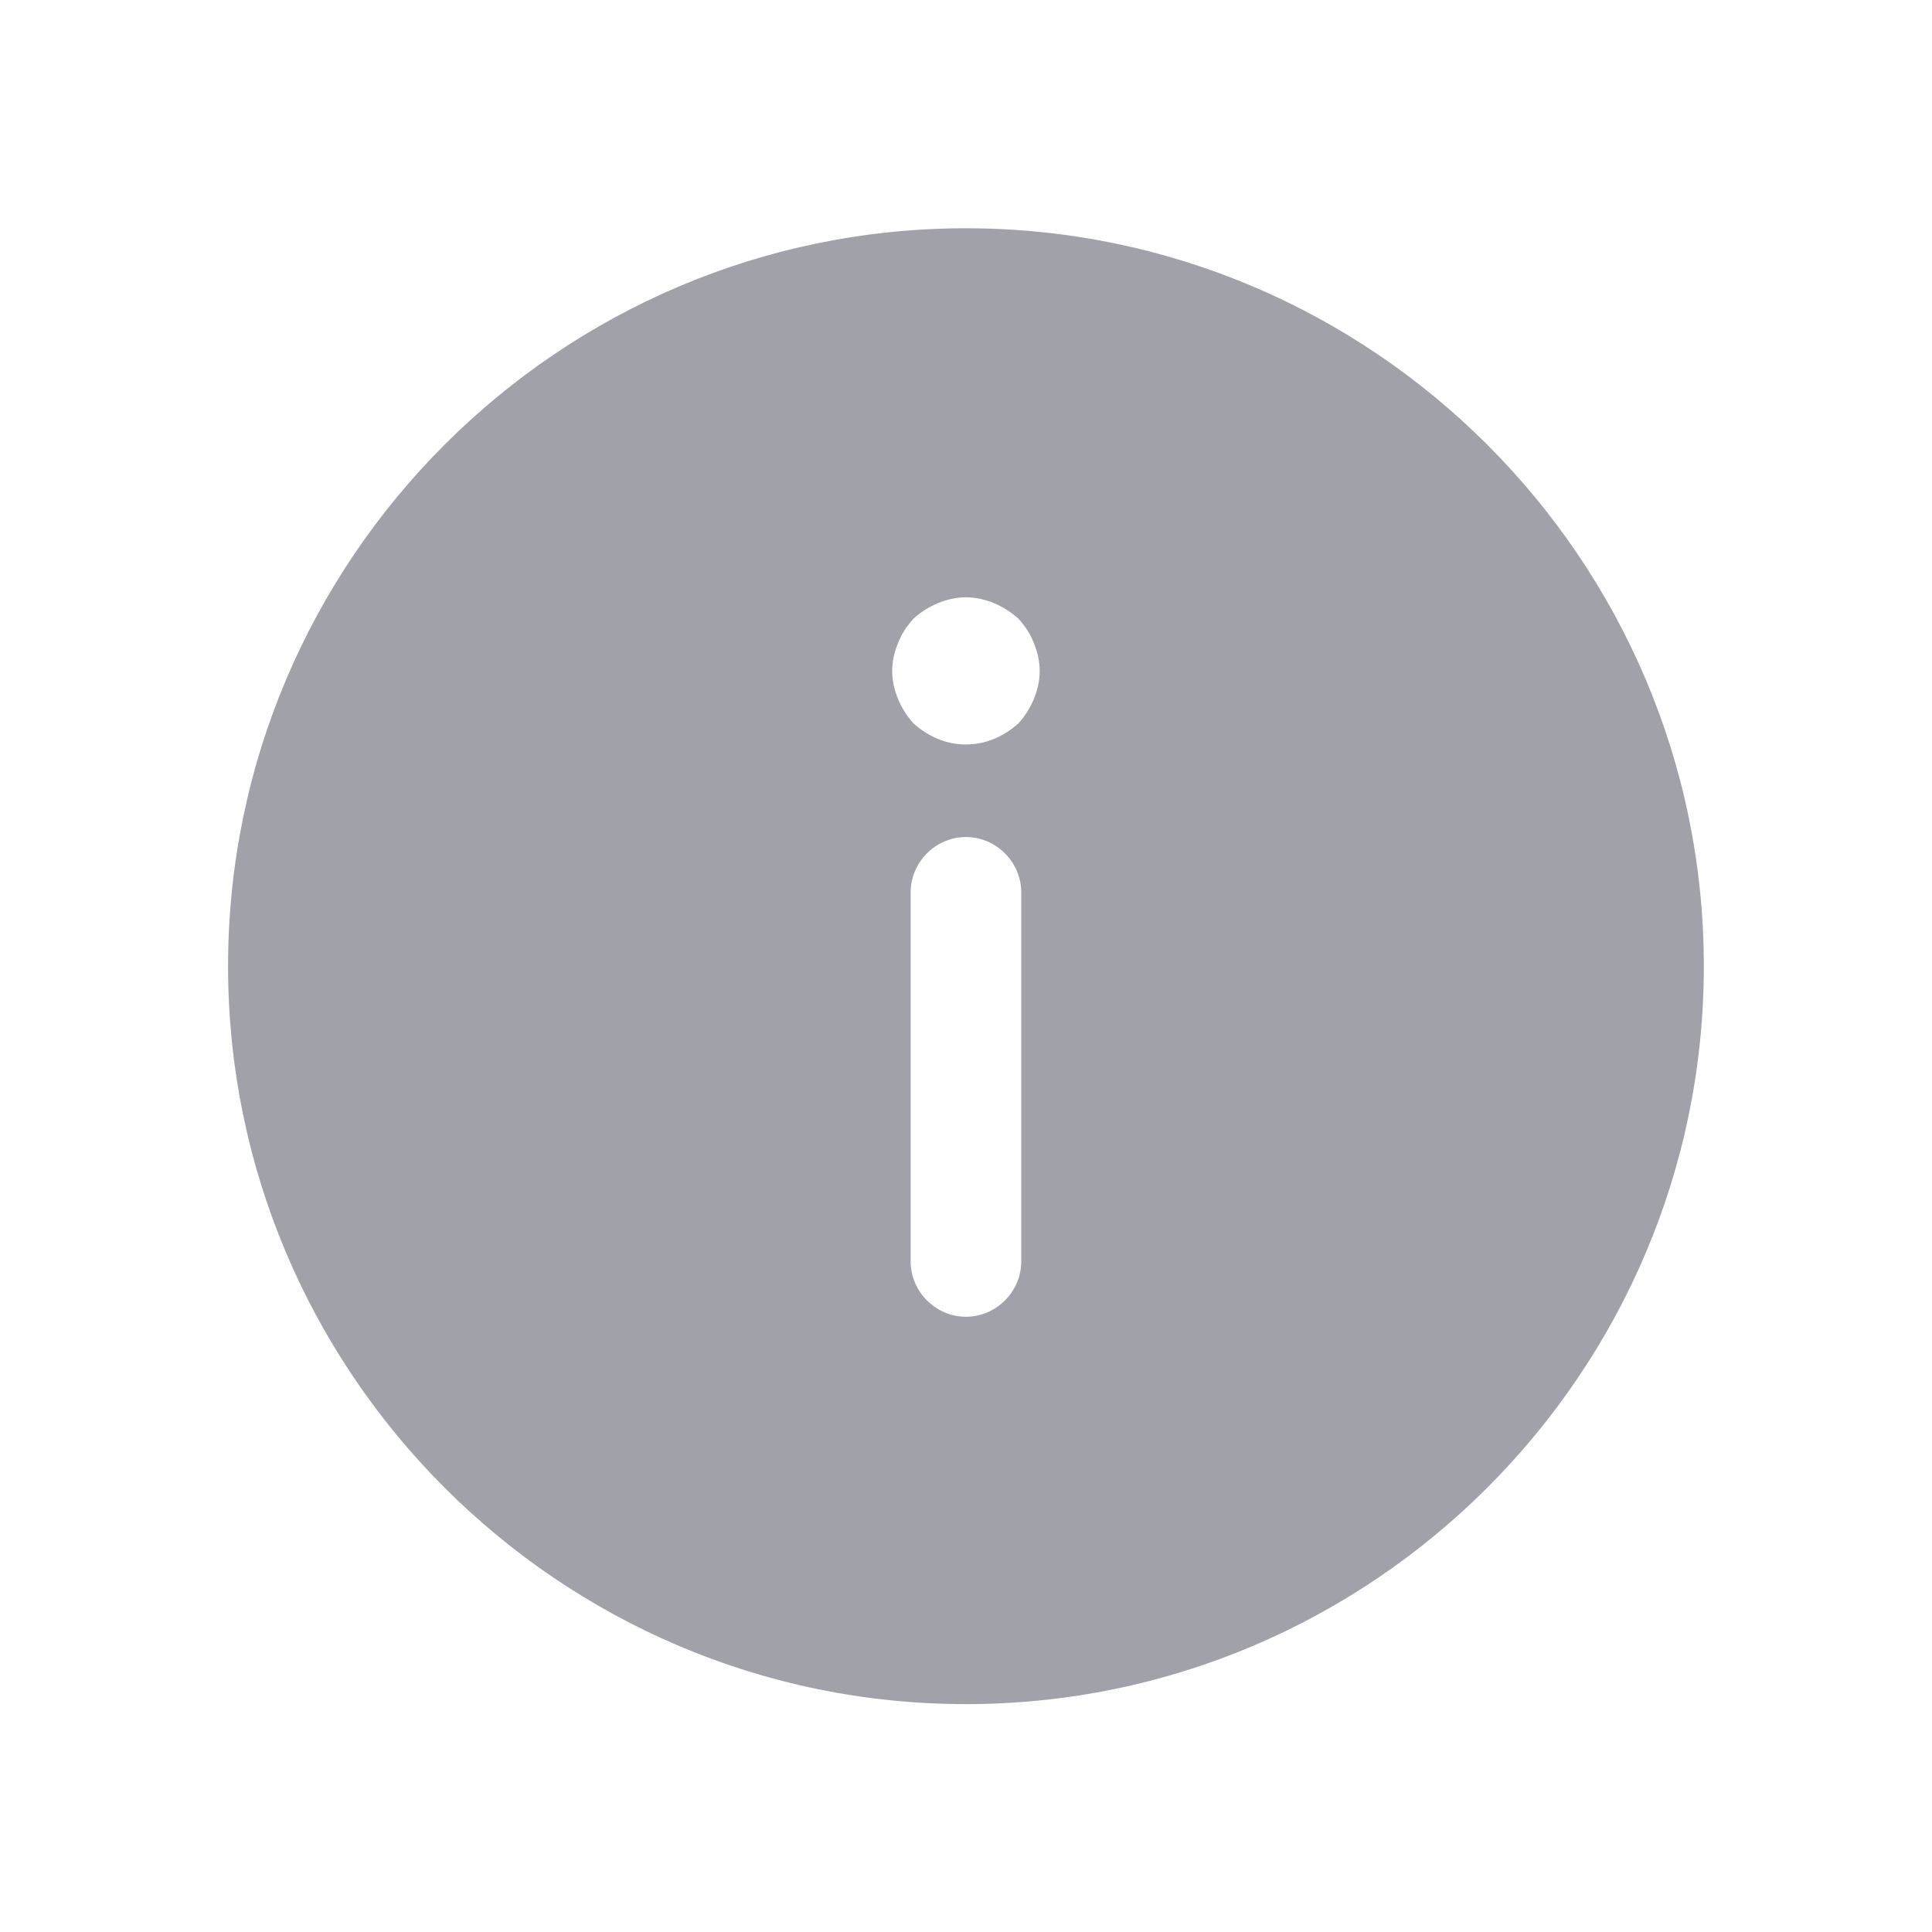 <svg width="20" height="20" viewBox="0 0 20 20" fill="none" xmlns="http://www.w3.org/2000/svg">
<path d="M9.999 17.641C14.208 17.641 17.638 14.211 17.638 10.002C17.638 5.793 14.208 2.363 9.999 2.363C5.79 2.363 2.361 5.793 2.361 10.002C2.361 14.211 5.79 17.641 9.999 17.641ZM10.572 13.058C10.572 13.371 10.313 13.631 9.999 13.631C9.686 13.631 9.427 13.371 9.427 13.058L9.427 9.238C9.427 8.925 9.686 8.665 9.999 8.665C10.313 8.665 10.572 8.925 10.572 9.238L10.572 13.058ZM9.297 6.656C9.335 6.557 9.388 6.481 9.457 6.404C9.533 6.335 9.617 6.282 9.709 6.244C9.801 6.206 9.9 6.183 9.999 6.183C10.099 6.183 10.198 6.206 10.29 6.244C10.381 6.282 10.465 6.335 10.542 6.404C10.611 6.481 10.664 6.557 10.702 6.656C10.74 6.748 10.763 6.847 10.763 6.947C10.763 7.046 10.74 7.145 10.702 7.237C10.664 7.329 10.611 7.413 10.542 7.489C10.465 7.558 10.381 7.611 10.29 7.649C10.106 7.726 9.892 7.726 9.709 7.649C9.617 7.611 9.533 7.558 9.457 7.489C9.388 7.413 9.335 7.329 9.297 7.237C9.258 7.145 9.236 7.046 9.236 6.947C9.236 6.847 9.258 6.748 9.297 6.656Z" fill="#A1A1AA"/>
</svg>
